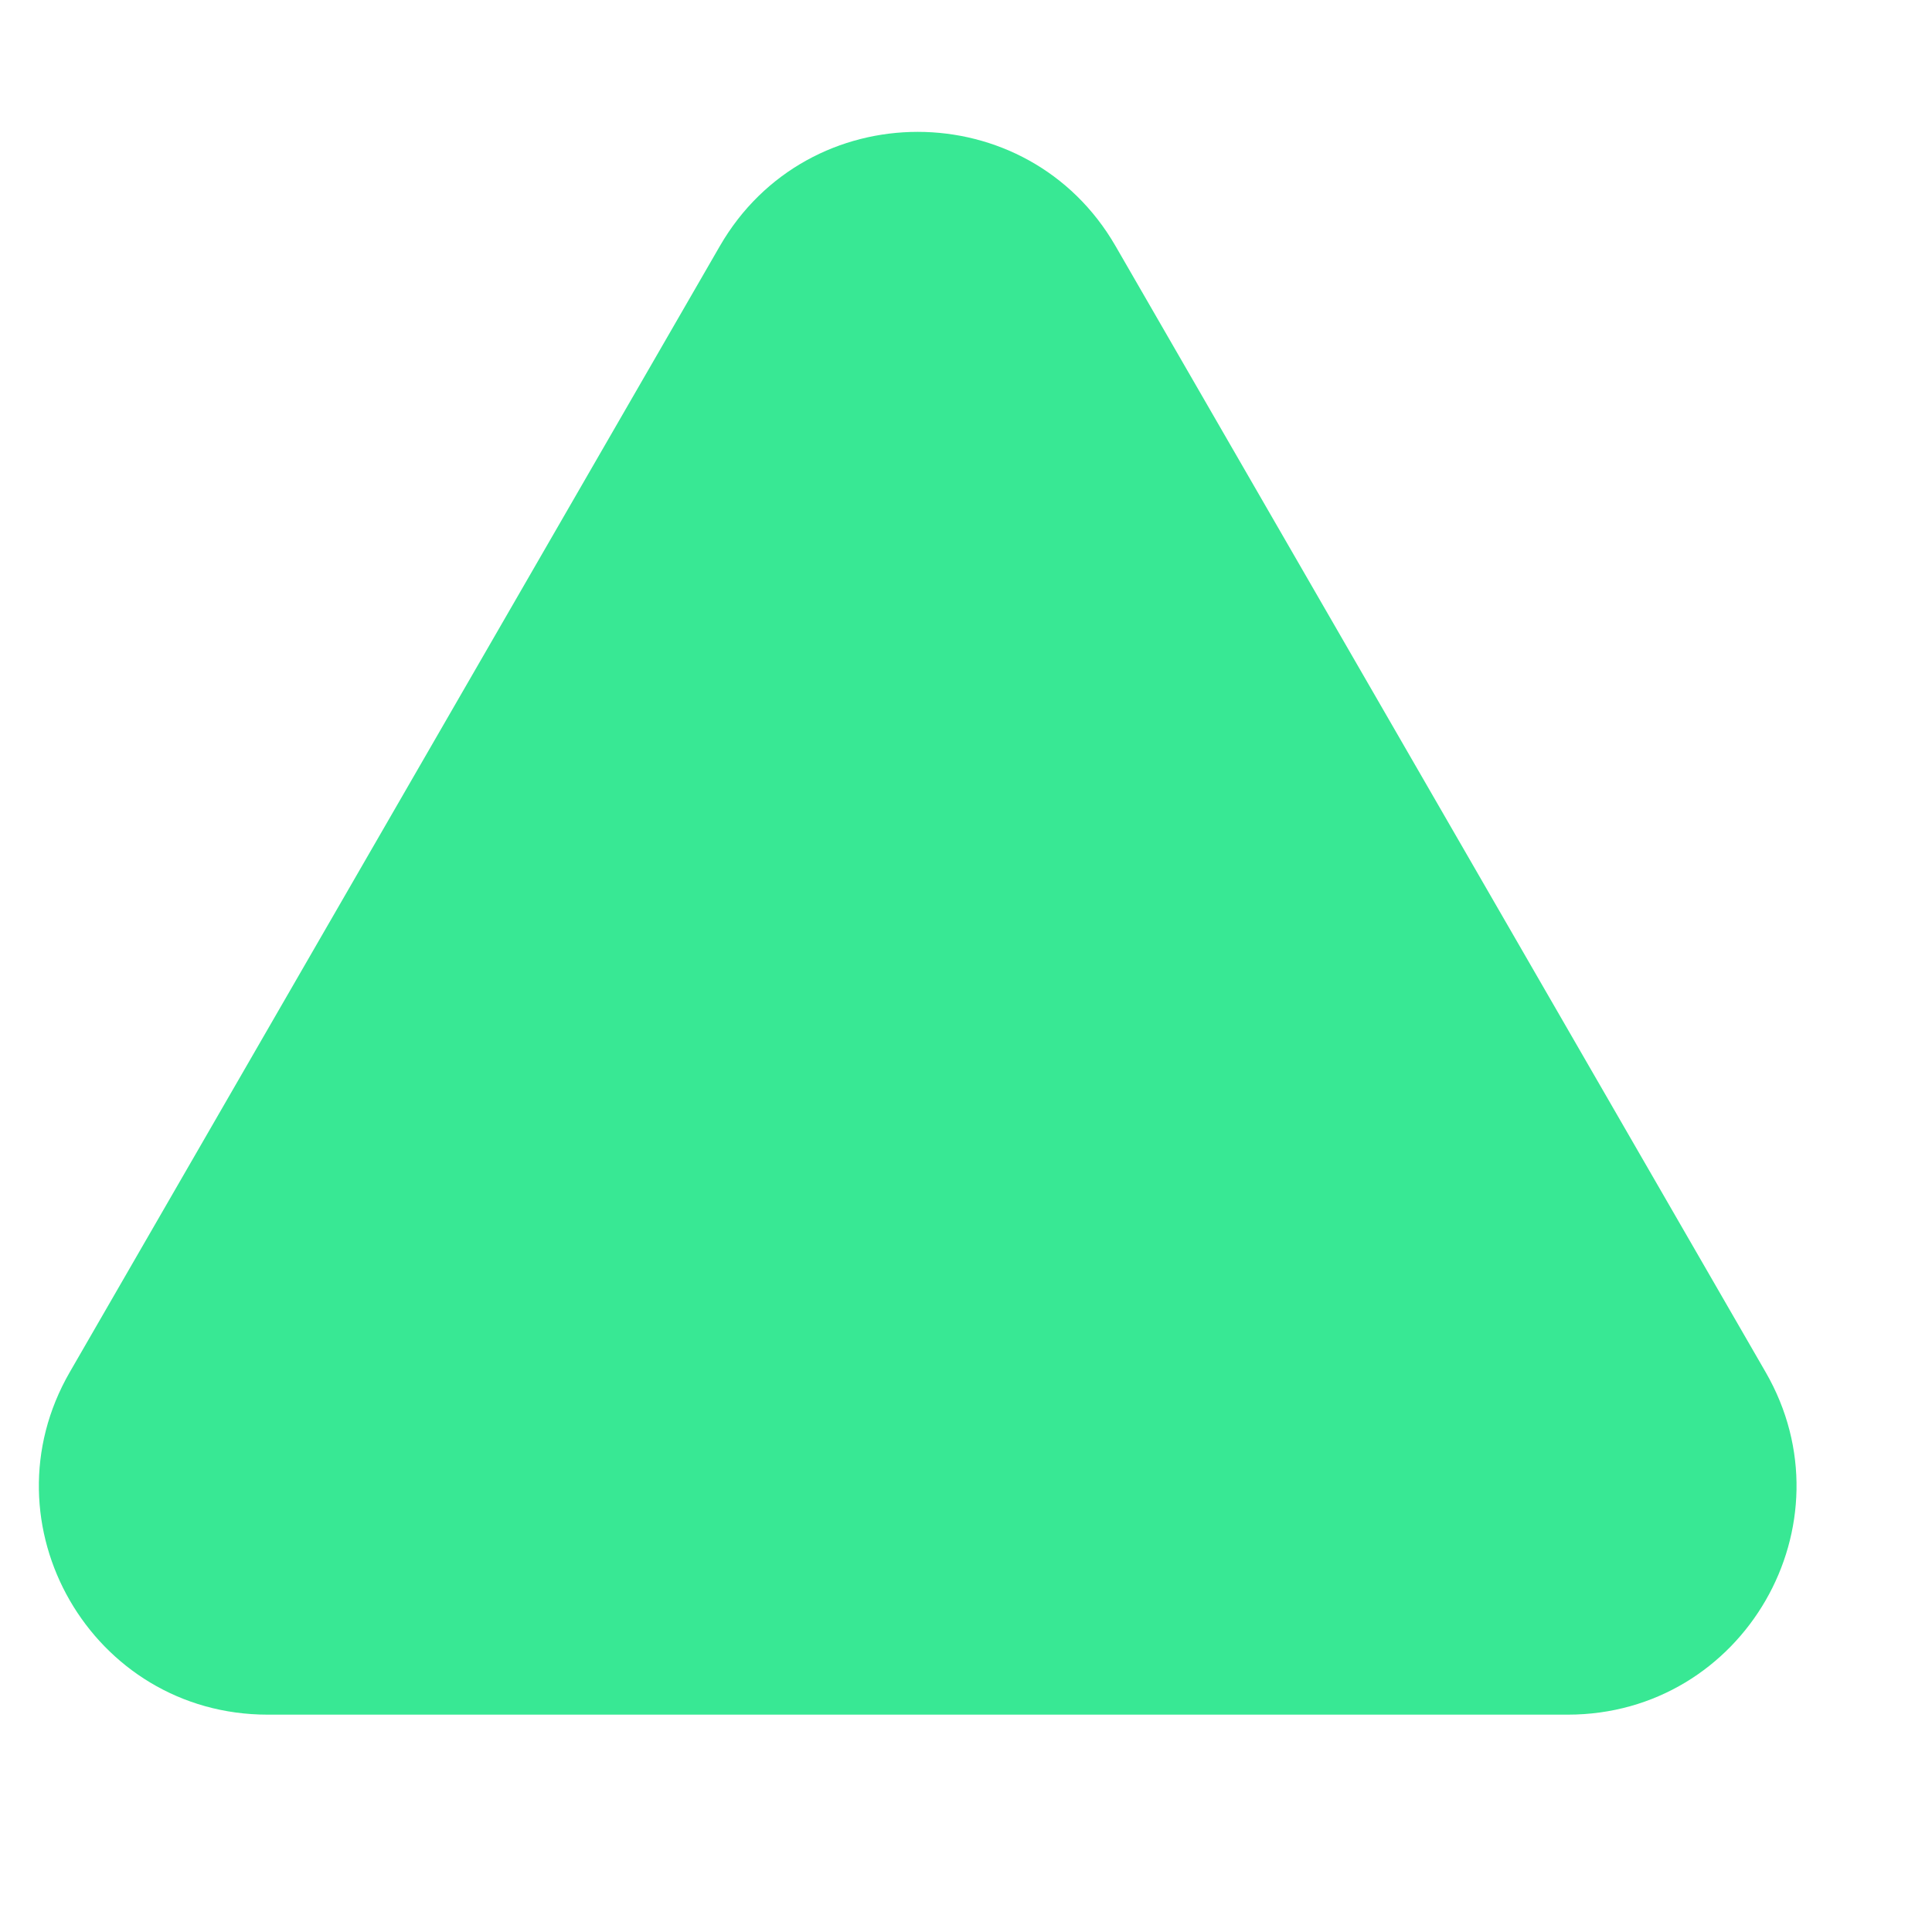 <?xml version="1.0" encoding="UTF-8"?> <svg xmlns="http://www.w3.org/2000/svg" width="20" height="20" viewBox="0 0 20 20" fill="none"><g clip-path="url(#clip0_1761_7347)"><path d="M7.452 2.547C8.362 0.971 10.638 0.971 11.548 2.547L18.277 14.203C19.188 15.779 18.05 17.75 16.229 17.75H2.771C0.95 17.75 -0.188 15.779 0.723 14.203L7.452 2.547Z" fill="#38E894"></path></g><defs><clipPath id="clip0_1761_7347"><rect width="20" height="20" fill="white"></rect></clipPath></defs></svg> 